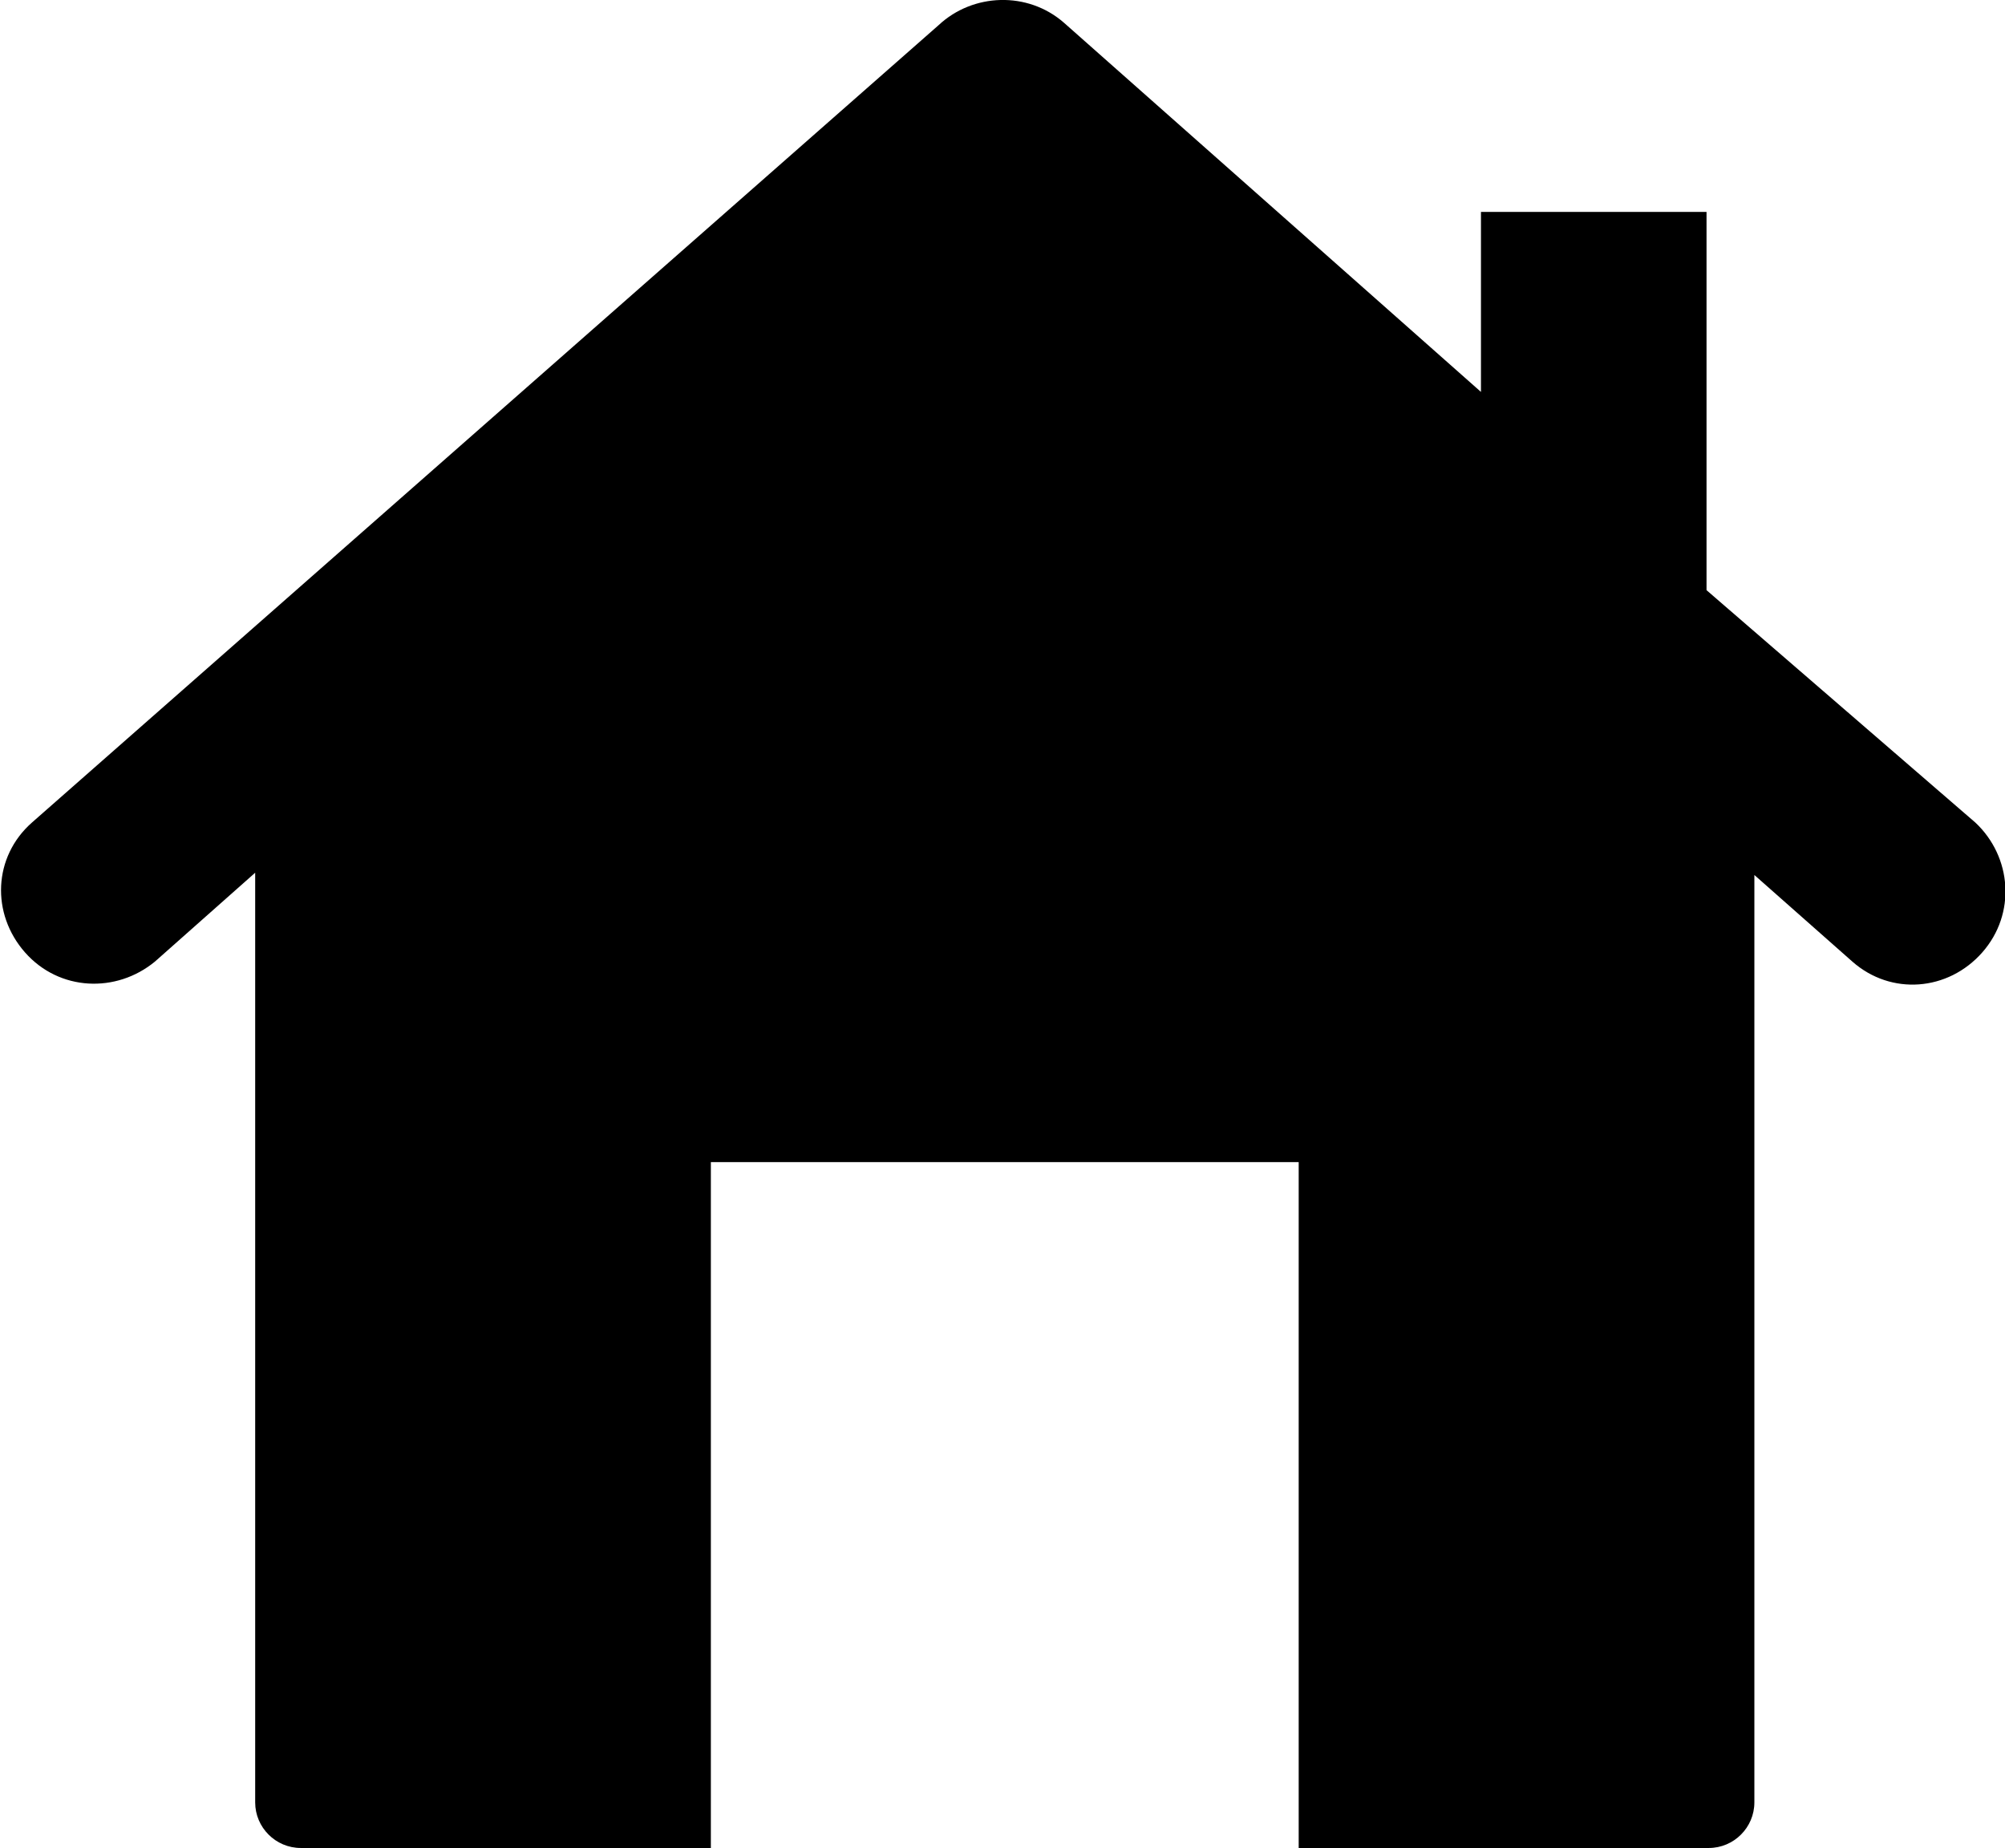 <?xml version="1.0" encoding="utf-8"?>
<!-- Generator: Adobe Illustrator 28.2.0, SVG Export Plug-In . SVG Version: 6.00 Build 0)  -->
<svg version="1.1" id="Layer_1" xmlns="http://www.w3.org/2000/svg" xmlns:xlink="http://www.w3.org/1999/xlink" x="0px" y="0px"
	 viewBox="0 0 88 81.1" style="enable-background:new 0 0 88 81.1;" xml:space="preserve">
<path d="M81.3,42.2c1.7,1.5,4.2,1.3,5.7-0.4c1.5-1.7,1.3-4.2-0.3-5.7L74.9,25.9V9.3H65v7.9L46.7,1l0,0c-1.6-1.4-4-1.3-5.5,0.1
	l-39.8,35c-1.7,1.5-1.8,4-0.3,5.7c1.5,1.7,4,1.8,5.7,0.4l4.4-3.9v6.2v34.6c0,1.1,0.9,2,2,2h18v-1.8V79v-2v-26h25.8v26v1.7V79v2.1h18
	c1.1,0,2-0.9,2-2V44.2v-5.8L81.3,42.2z"/>
</svg>

